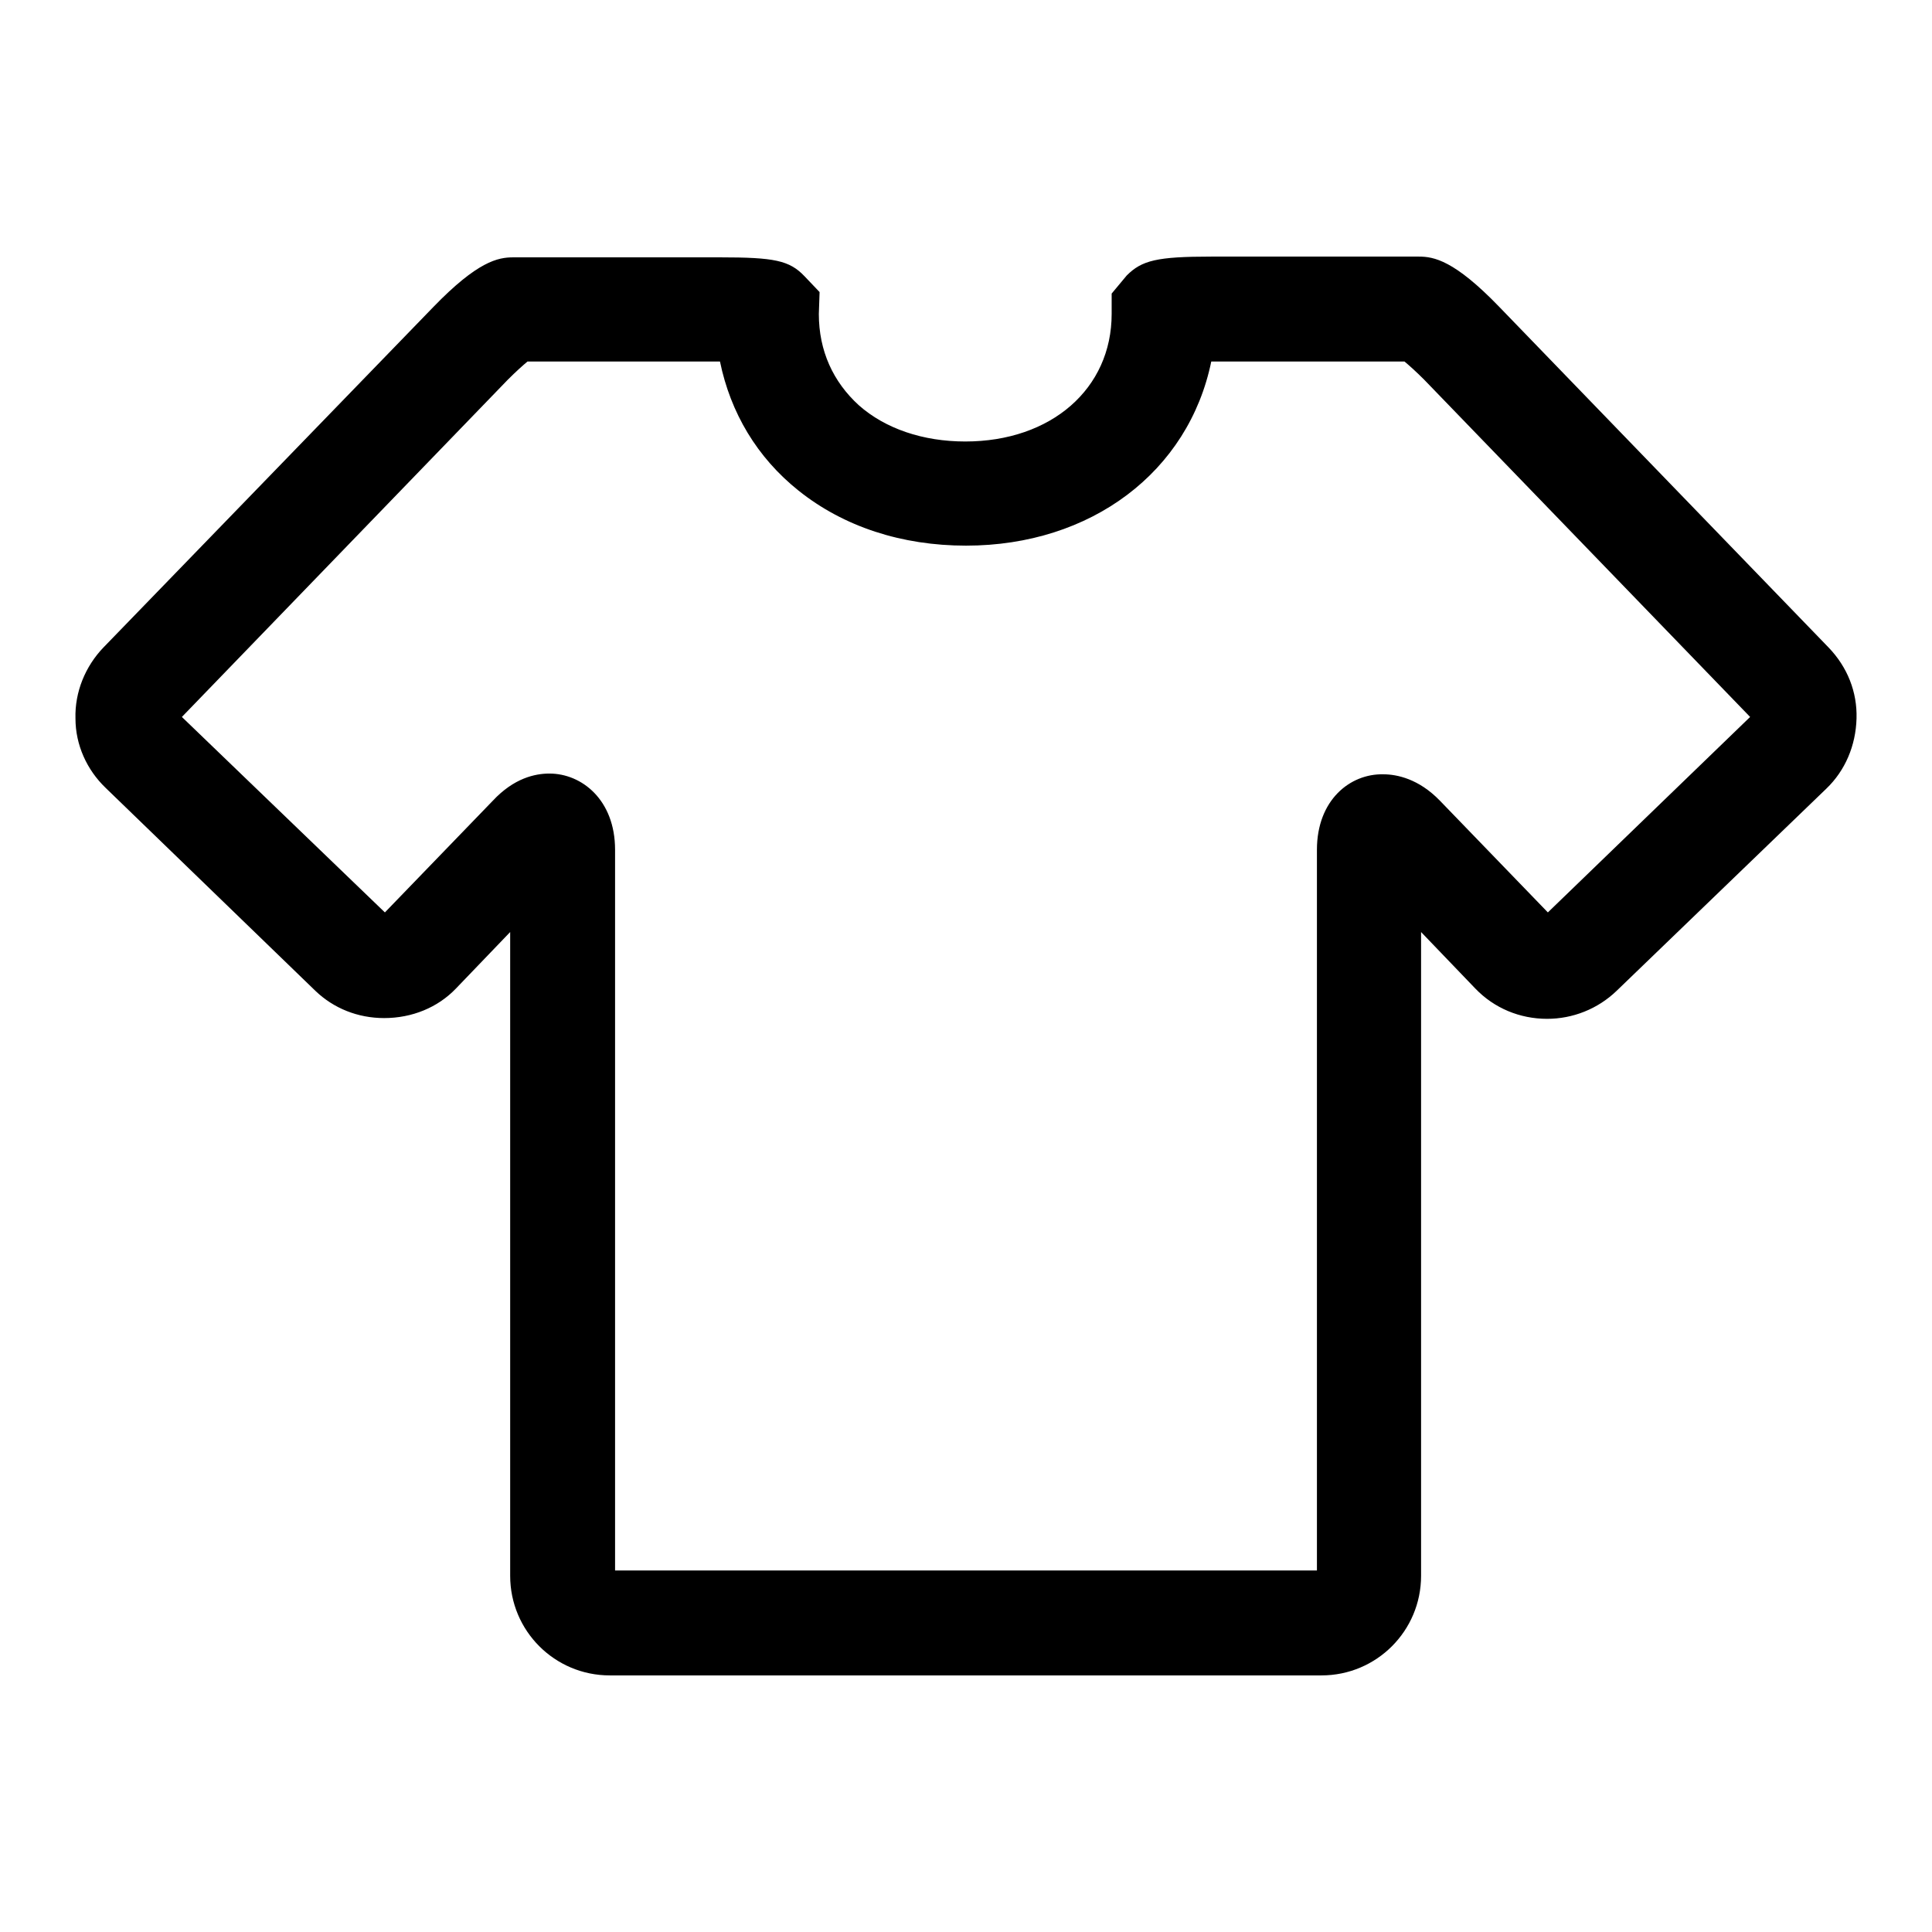 <?xml version="1.0" encoding="utf-8"?>
<!-- Svg Vector Icons : http://www.onlinewebfonts.com/icon -->
<!DOCTYPE svg PUBLIC "-//W3C//DTD SVG 1.1//EN" "http://www.w3.org/Graphics/SVG/1.1/DTD/svg11.dtd">
<svg version="1.1" xmlns="http://www.w3.org/2000/svg" xmlns:xlink="http://www.w3.org/1999/xlink" x="0px" y="0px" viewBox="0 0 256 256" enable-background="new 0 0 256 256" xml:space="preserve">
<g><g><path fill="#000000" d="M242.3,85.8l-43.7-45.2c-5.9-6.1-8.6-6.6-10.6-6.6h-27.5c-7.2,0-9.2,0.5-11.2,2.5l-2,2.4v2.7c0,9.9-8,16.9-19.4,16.9c-5.6,0-10.6-1.7-14.1-4.8c-3.4-3.1-5.3-7.2-5.3-12.1l0.1-2.9l-2-2.1c-2-2.1-4-2.5-11.2-2.5H68c-2,0-4.7,0.5-10.6,6.6L13.7,85.8c-2.4,2.5-3.8,5.9-3.7,9.4c0,3.5,1.5,6.8,4,9.2l27.8,26.9c2.4,2.3,5.6,3.6,9.1,3.6c3.7,0,7.1-1.4,9.5-3.9l7.2-7.5v85.3c0,7.3,5.9,13.2,13.2,13.2h94.3c7.3,0,13.2-5.9,13.2-13.2l0-85.3l7.2,7.5c2.5,2.6,5.9,4,9.5,4c3.4,0,6.7-1.3,9.2-3.7l27.8-26.8c2.5-2.4,3.9-5.7,4-9.3C246.1,91.7,244.8,88.4,242.3,85.8z M174.5,112.6v95.5h-93v-95.5c0-6.6-4.4-10.1-8.7-10.1c-1.9,0-4.7,0.6-7.5,3.6l-14.3,14.8L24.1,95l43.2-44.7c1.1-1.1,2-1.9,2.6-2.4h25.5c1.4,6.8,4.9,12.7,10.4,17.1c6,4.8,13.7,7.3,22.2,7.3c16.6,0,29.5-9.8,32.5-24.4h25.6c0.6,0.5,1.5,1.3,2.6,2.4L231.9,95l-26.8,25.9l-14.3-14.8c-2.8-2.9-5.7-3.5-7.5-3.5C178.9,102.5,174.5,106,174.5,112.6z"/></g></g>
</svg>